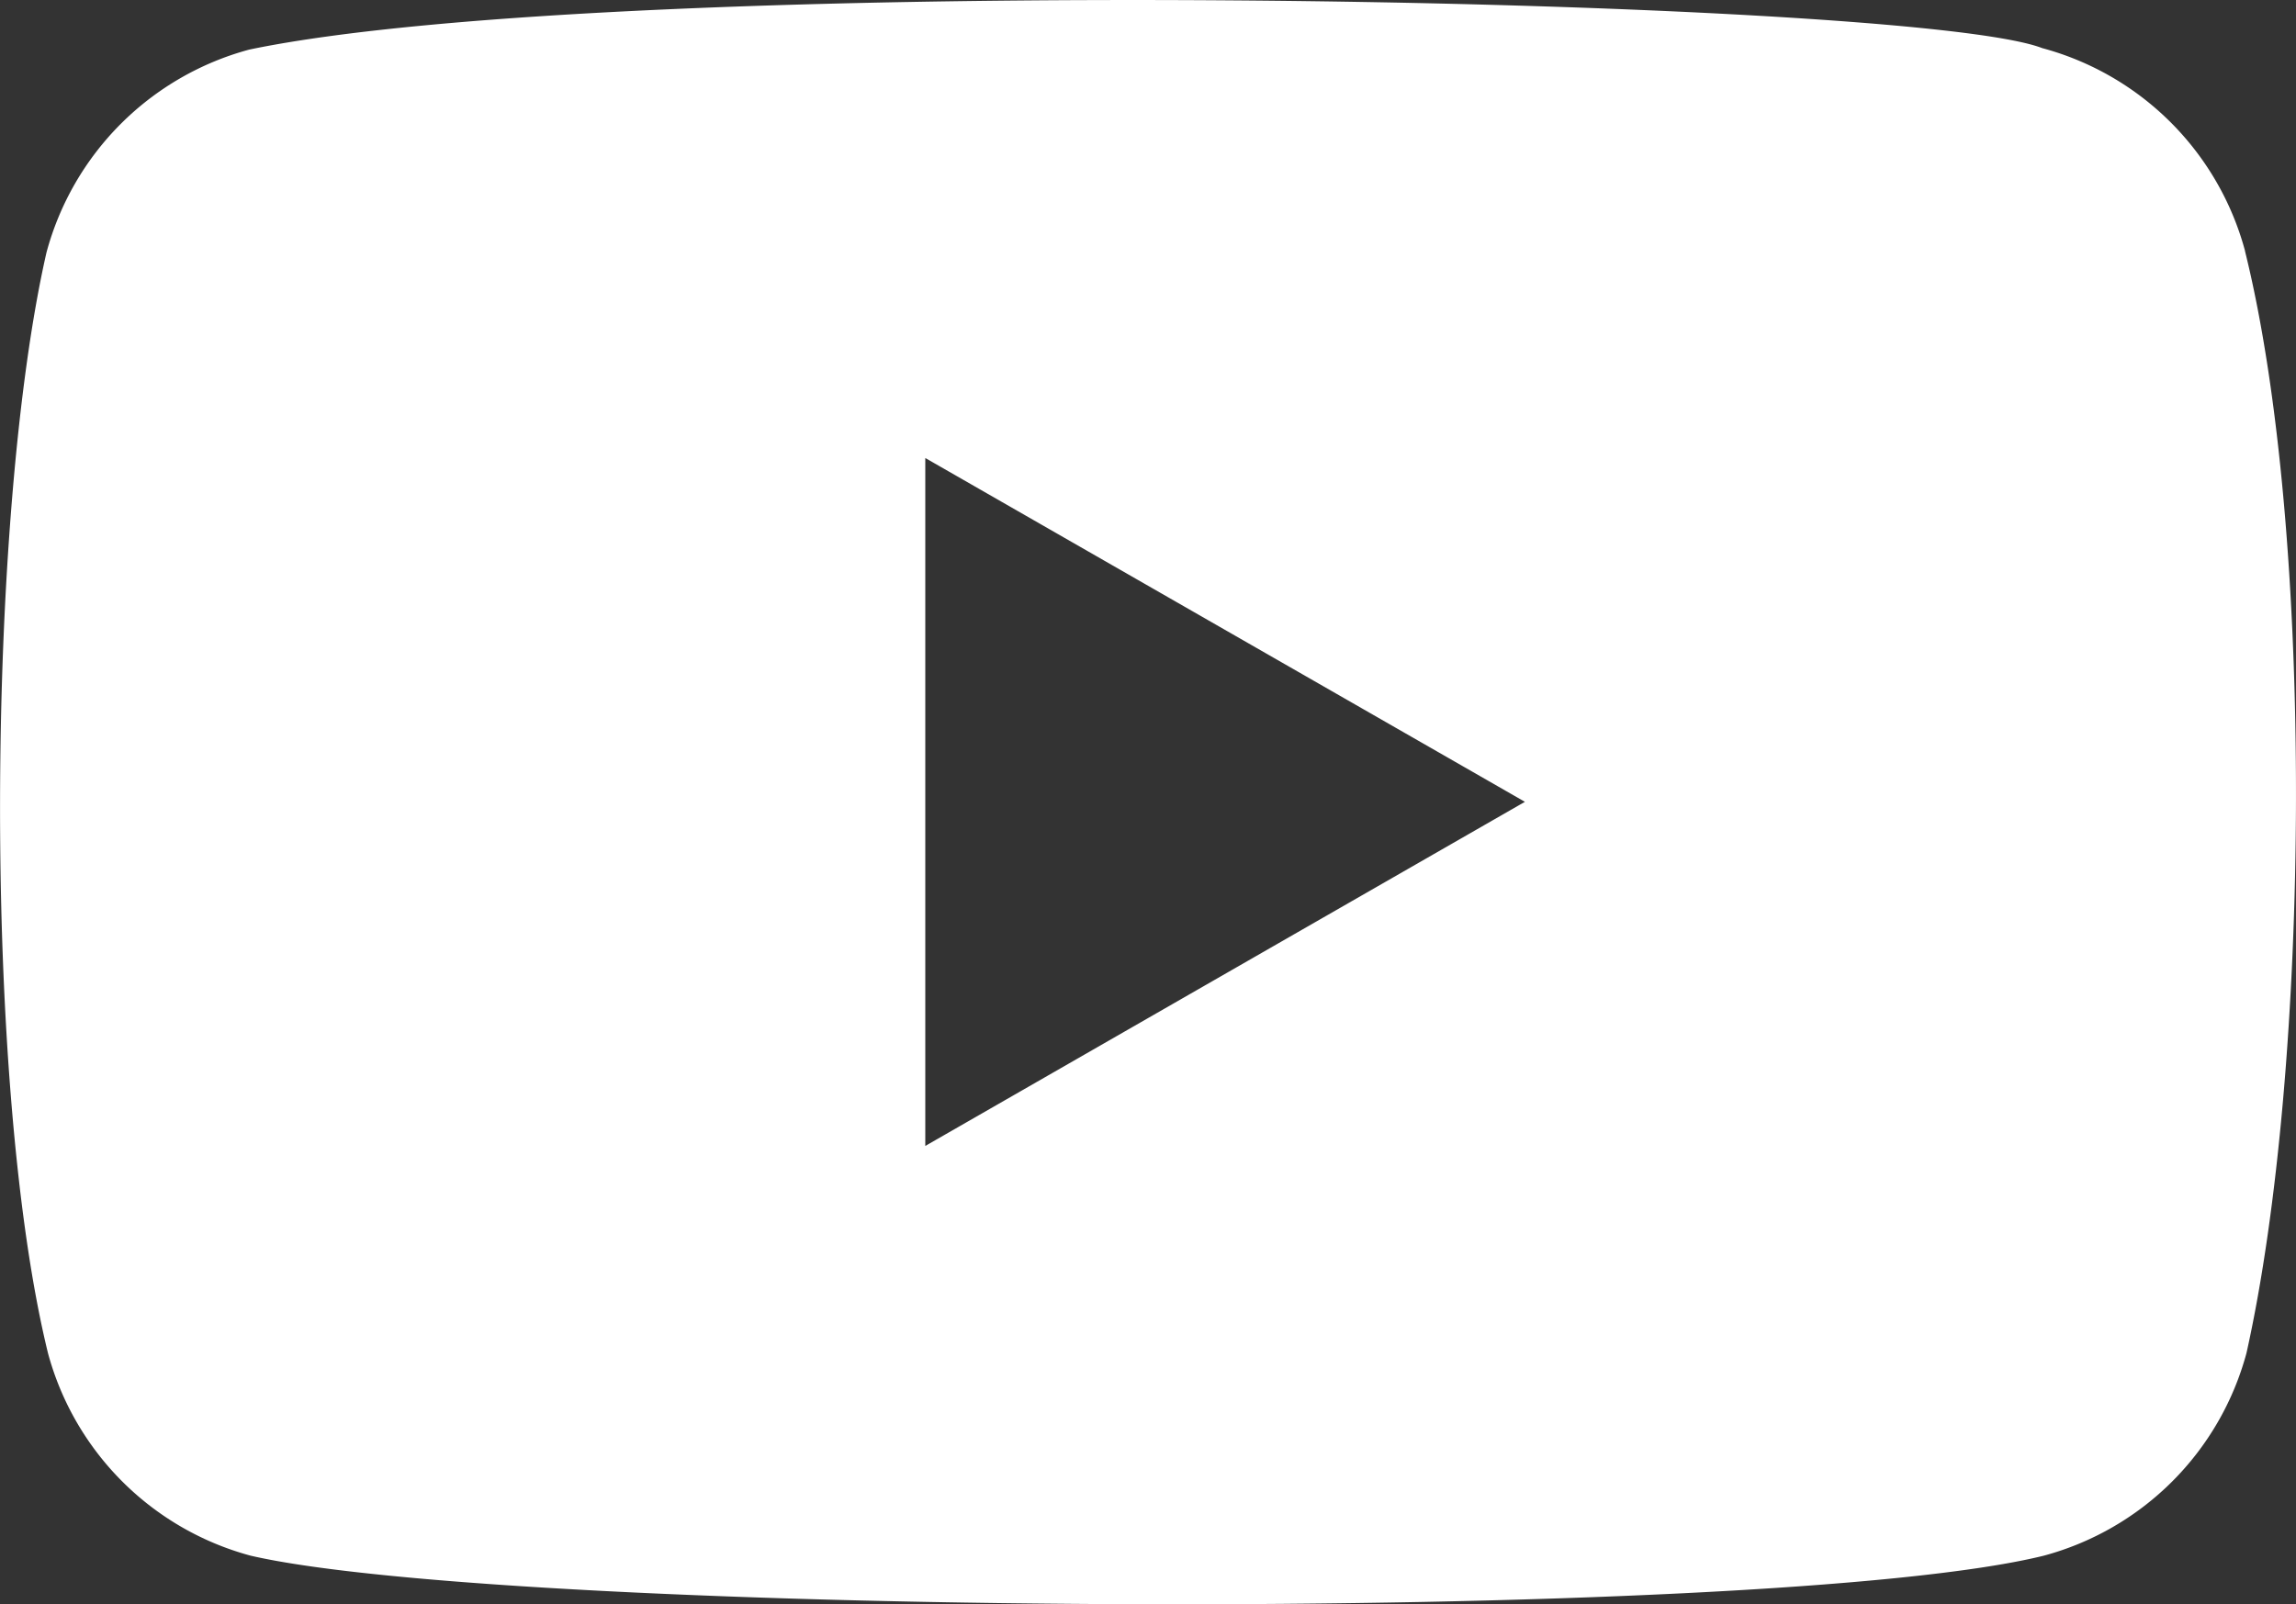<svg xmlns="http://www.w3.org/2000/svg" width="50" height="34.943" viewBox="0 0 50 34.943">
  <rect x="0" y="0" width="50" height="34.943" fill="#333333" stroke="none"/>
  <path id="Tracciato_27485" data-name="Tracciato 27485" d="M48.89,5.464a6.258,6.258,0,0,0-4.417-4.417C41.581-.07,13.558-.617,5.429,1.079A6.258,6.258,0,0,0,1.012,5.5c-1.306,5.729-1.4,18.115.032,23.971a6.257,6.257,0,0,0,4.417,4.416c5.729,1.319,32.964,1.5,39.045,0a6.256,6.256,0,0,0,4.416-4.416c1.392-6.241,1.492-17.858-.032-24m-28.74,19.49V9.976l13.058,7.489Z" transform="translate(0 0.001)" fill="#fff"/>
</svg>
